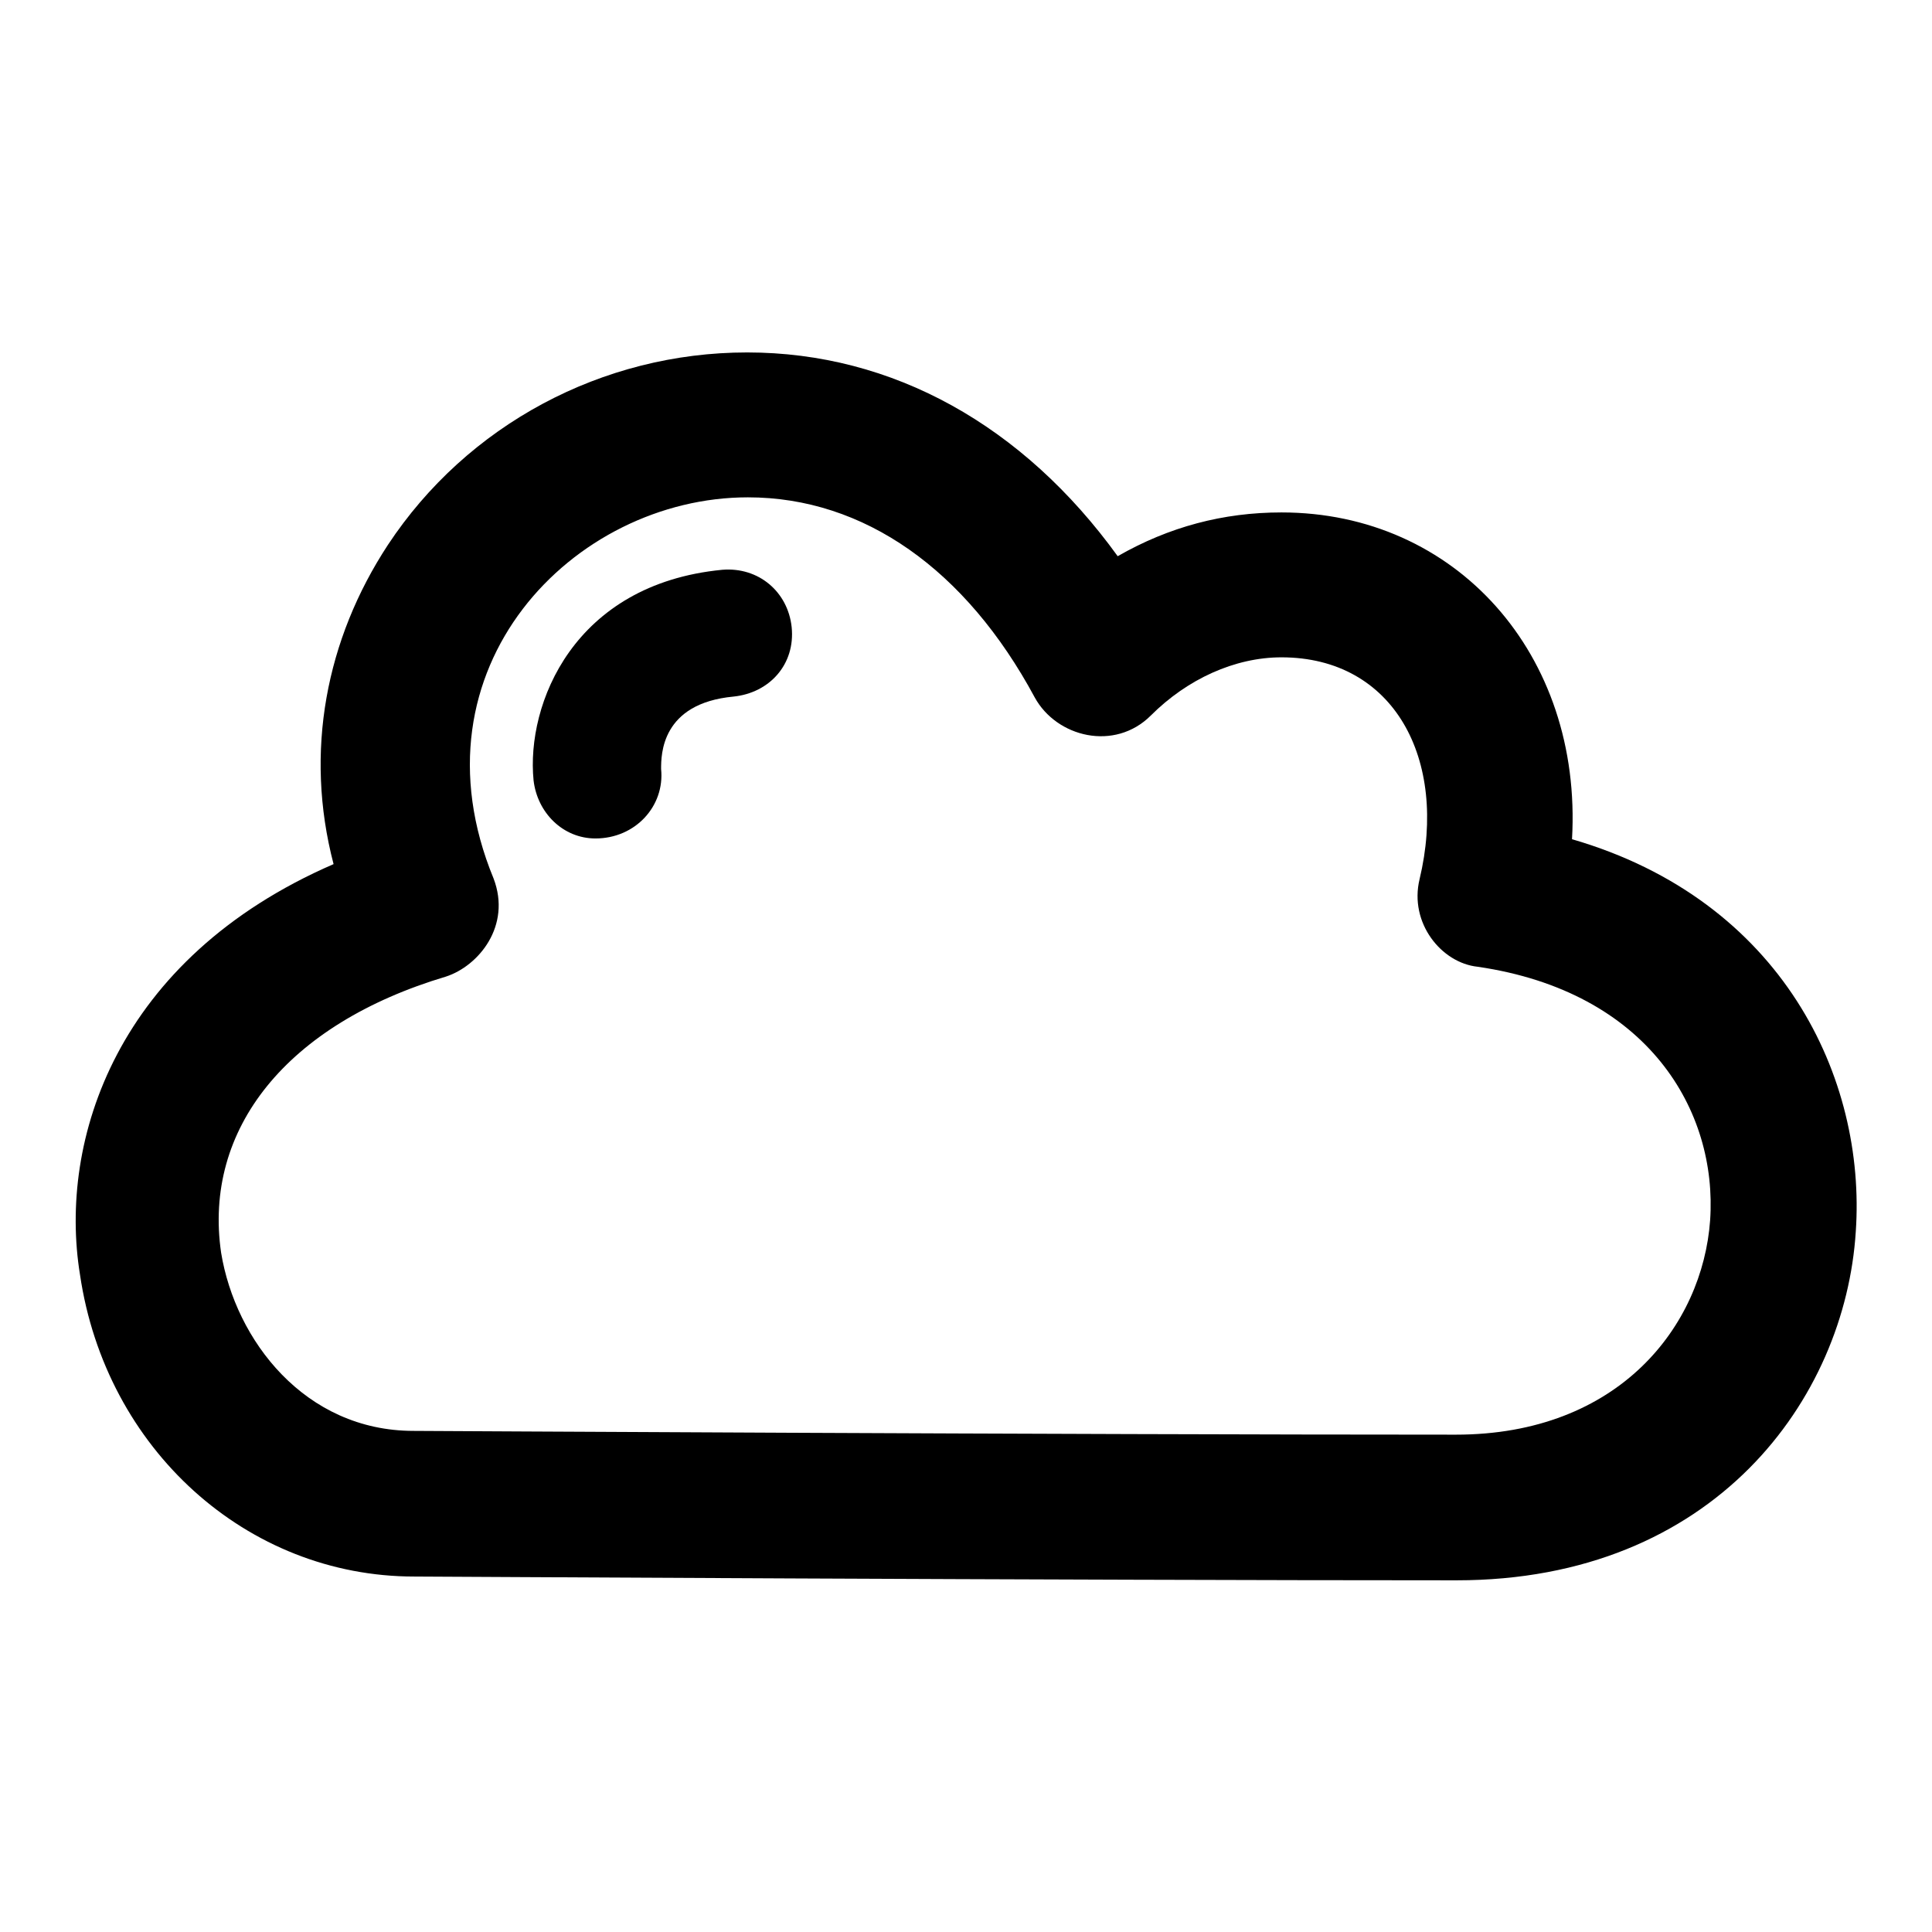 <?xml version="1.0" encoding="utf-8"?>
<!-- Svg Vector Icons : http://www.onlinewebfonts.com/icon -->
<!DOCTYPE svg PUBLIC "-//W3C//DTD SVG 1.1//EN" "http://www.w3.org/Graphics/SVG/1.1/DTD/svg11.dtd">
<svg version="1.1" xmlns="http://www.w3.org/2000/svg" xmlns:xlink="http://www.w3.org/1999/xlink" x="0px" y="0px" viewBox="0 0 256 256" enable-background="new 0 0 256 256" xml:space="preserve">
<g><g><g><g><g><path fill="#000000" d="M208.3,111.2c1.4-24.5-15.4-43.3-38.5-43.3c-7.7,0-14.9,1.9-21.7,5.8c-12.5-17.3-29.8-27-49.1-27c-19.2,0-37.1,9.6-47.6,25.5c-8.2,12.5-11.1,27.4-7.2,42.3C15.4,127,7.7,151.1,10.6,168.9c3.4,23.1,22.1,40,44.3,40c1,0,86.1,0.5,138.1,0.5c34.2,0,51.5-24.1,52.9-46.2C247.3,142.9,236.2,119.3,208.3,111.2z M226.6,161.7c-1,13.9-12,28.4-33.7,28.4c-51.5,0-137.1-0.5-138.1-0.5c-14.4,0-23.6-12-25.5-23.6c-2.4-16.4,8.7-30.3,29.8-36.6c4.3-1.4,8.7-6.7,6.3-13C53.9,88.5,76,65.9,99.1,65.9c15.4,0,28.9,9.6,38,26.5c2.9,5.3,10.6,7.2,15.4,2.4c4.8-4.8,11.1-7.7,17.3-7.7c14.9,0,22.1,13.5,18.3,29.4c-1.4,5.8,2.9,11.1,7.7,11.6C218.4,131.4,227.6,147.2,226.6,161.7z"/><path fill="#000000" d="M95.7,75.5c-19.7,1.9-26,17.8-25,27.9c0.5,4.3,3.9,7.7,8.2,7.7c5.3,0,9.2-4.3,8.7-9.2c0-1.9,0-8.7,9.6-9.6c4.8-0.5,8.2-4.3,7.7-9.2C104.4,78.4,100.5,75.1,95.7,75.5z"/></g></g></g><g></g><g></g><g></g><g></g><g></g><g></g><g></g><g></g><g></g><g></g><g></g><g></g><g></g><g></g><g></g></g></g>
</svg>